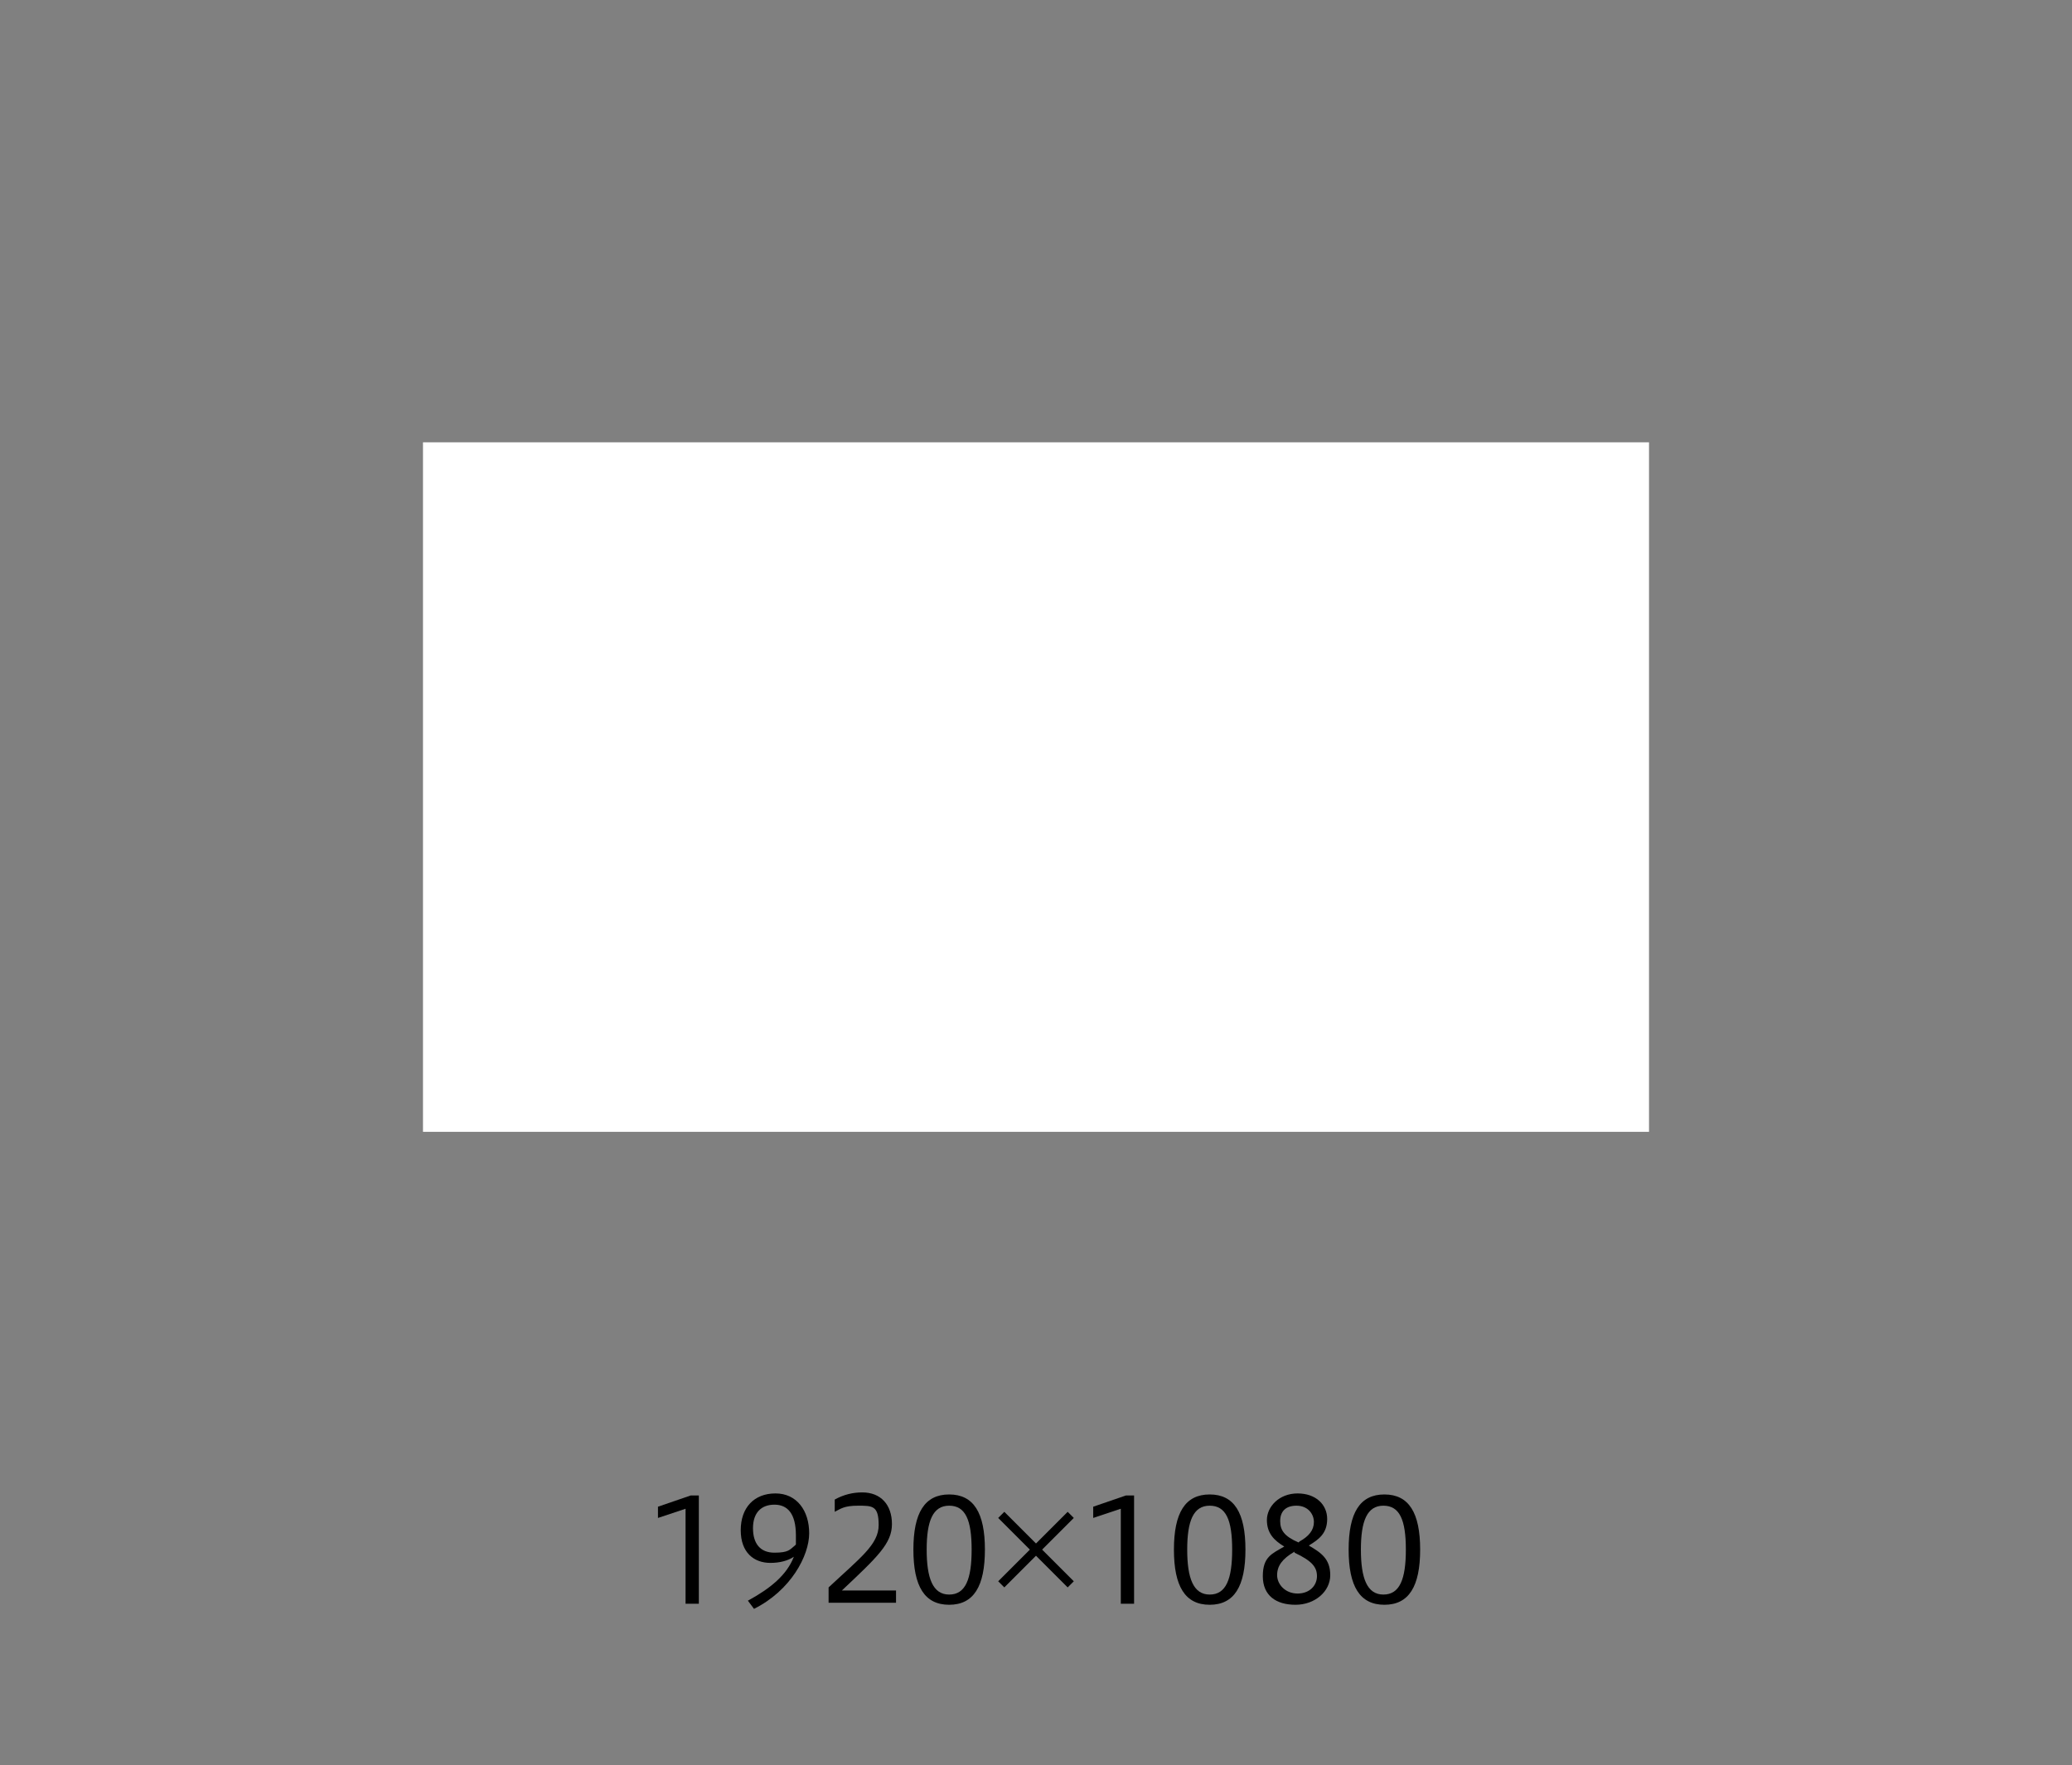 <?xml version="1.0" encoding="UTF-8"?>
<svg id="_レイヤー_1" data-name=" レイヤー 1" xmlns="http://www.w3.org/2000/svg" width="202.8" height="172.8" version="1.1" viewBox="0 0 202.8 172.8">
  <rect x="0" y="0" width="202.8" height="172.8" fill="#808080" stroke="none"/>
  <defs>
    <style>
      .cls-1 {
        fill: #000;
      }

      .cls-1, .cls-2 {
        stroke-width: 0px;
      }

      .cls-2 {
        fill: #fff;
      }
    </style>
  </defs>
  <g>
    <path class="cls-1" d="M67.1,156.9v-9.2l-2.7.9v-1.1l3.2-1.1h.8v10.6h-1.3Z"/>
    <path class="cls-1" d="M73.2,156.7c2.2-1.2,3.8-2.5,4.5-4.3-.6.4-1.4.6-2.3.6-1.6,0-2.9-1-2.9-3.2s1.3-3.6,3.4-3.6,3.3,1.7,3.3,3.9-1.8,5.6-5.4,7.4l-.6-.8h0ZM77.9,151.2v-.9c0-2.1-.8-3-2.1-3s-2.1.8-2.1,2.3.7,2.4,2.1,2.4,1.5-.3,2-.7h0Z"/>
    <path class="cls-1" d="M81.1,156.9v-1.5c3.1-2.9,4.9-4.2,4.9-6.1s-.6-1.9-2-1.9-1.7.3-2.3.6v-1.2c.9-.5,1.8-.7,2.7-.7,1.8,0,2.9,1.2,2.9,3.1s-1.4,3.2-4.9,6.5h5.3v1.2h-6.6Z"/>
    <path class="cls-1" d="M89.4,151.7c0-3.6,1.1-5.4,3.5-5.4s3.5,1.8,3.5,5.4-1.1,5.4-3.5,5.4-3.5-1.8-3.5-5.4ZM95.1,151.7c0-2.9-.6-4.3-2.2-4.3s-2.2,1.5-2.2,4.3.6,4.4,2.2,4.4,2.2-1.5,2.2-4.4Z"/>
    <path class="cls-1" d="M97.7,148.6l.6-.6,3.1,3.1,3.1-3.1.6.6-3.1,3.1,3.1,3.1-.6.6-3.1-3.1-3.1,3.1-.6-.6,3.1-3.1-3.1-3.1Z"/>
    <path class="cls-1" d="M109.7,156.9v-9.2l-2.7.9v-1.1l3.2-1.1h.8v10.6h-1.3Z"/>
    <path class="cls-1" d="M114.9,151.7c0-3.6,1.1-5.4,3.5-5.4s3.5,1.8,3.5,5.4-1.1,5.4-3.5,5.4-3.5-1.8-3.5-5.4ZM120.6,151.7c0-2.9-.6-4.3-2.2-4.3s-2.2,1.5-2.2,4.3.6,4.4,2.2,4.4,2.2-1.5,2.2-4.4Z"/>
    <path class="cls-1" d="M128.1,151.3c1.2.7,2.1,1.3,2.1,2.9s-1.5,2.9-3.4,2.9-3.2-.9-3.2-2.8.9-2.2,2.1-2.9c-1-.6-1.7-1.3-1.7-2.6s1.2-2.6,3-2.6,2.9,1.1,2.9,2.5-.8,2-1.8,2.6h0ZM126.7,151.9c-1.2.7-1.7,1.4-1.7,2.3s.8,1.8,2,1.8,1.9-.8,1.9-1.7-.5-1.5-2.2-2.3h0ZM127.2,150.9c.9-.5,1.4-1.1,1.4-1.9s-.6-1.6-1.7-1.6-1.6.6-1.6,1.5.4,1.5,1.8,2.1h0Z"/>
    <path class="cls-1" d="M132,151.7c0-3.6,1.1-5.4,3.5-5.4s3.5,1.8,3.5,5.4-1.1,5.4-3.5,5.4-3.5-1.8-3.5-5.4ZM137.6,151.7c0-2.9-.6-4.3-2.2-4.3s-2.2,1.5-2.2,4.3.6,4.4,2.2,4.4,2.2-1.5,2.2-4.4Z"/>
  </g>
  <rect class="cls-2" x="41.4" y="43.3" width="120" height="67.5"/>
</svg>